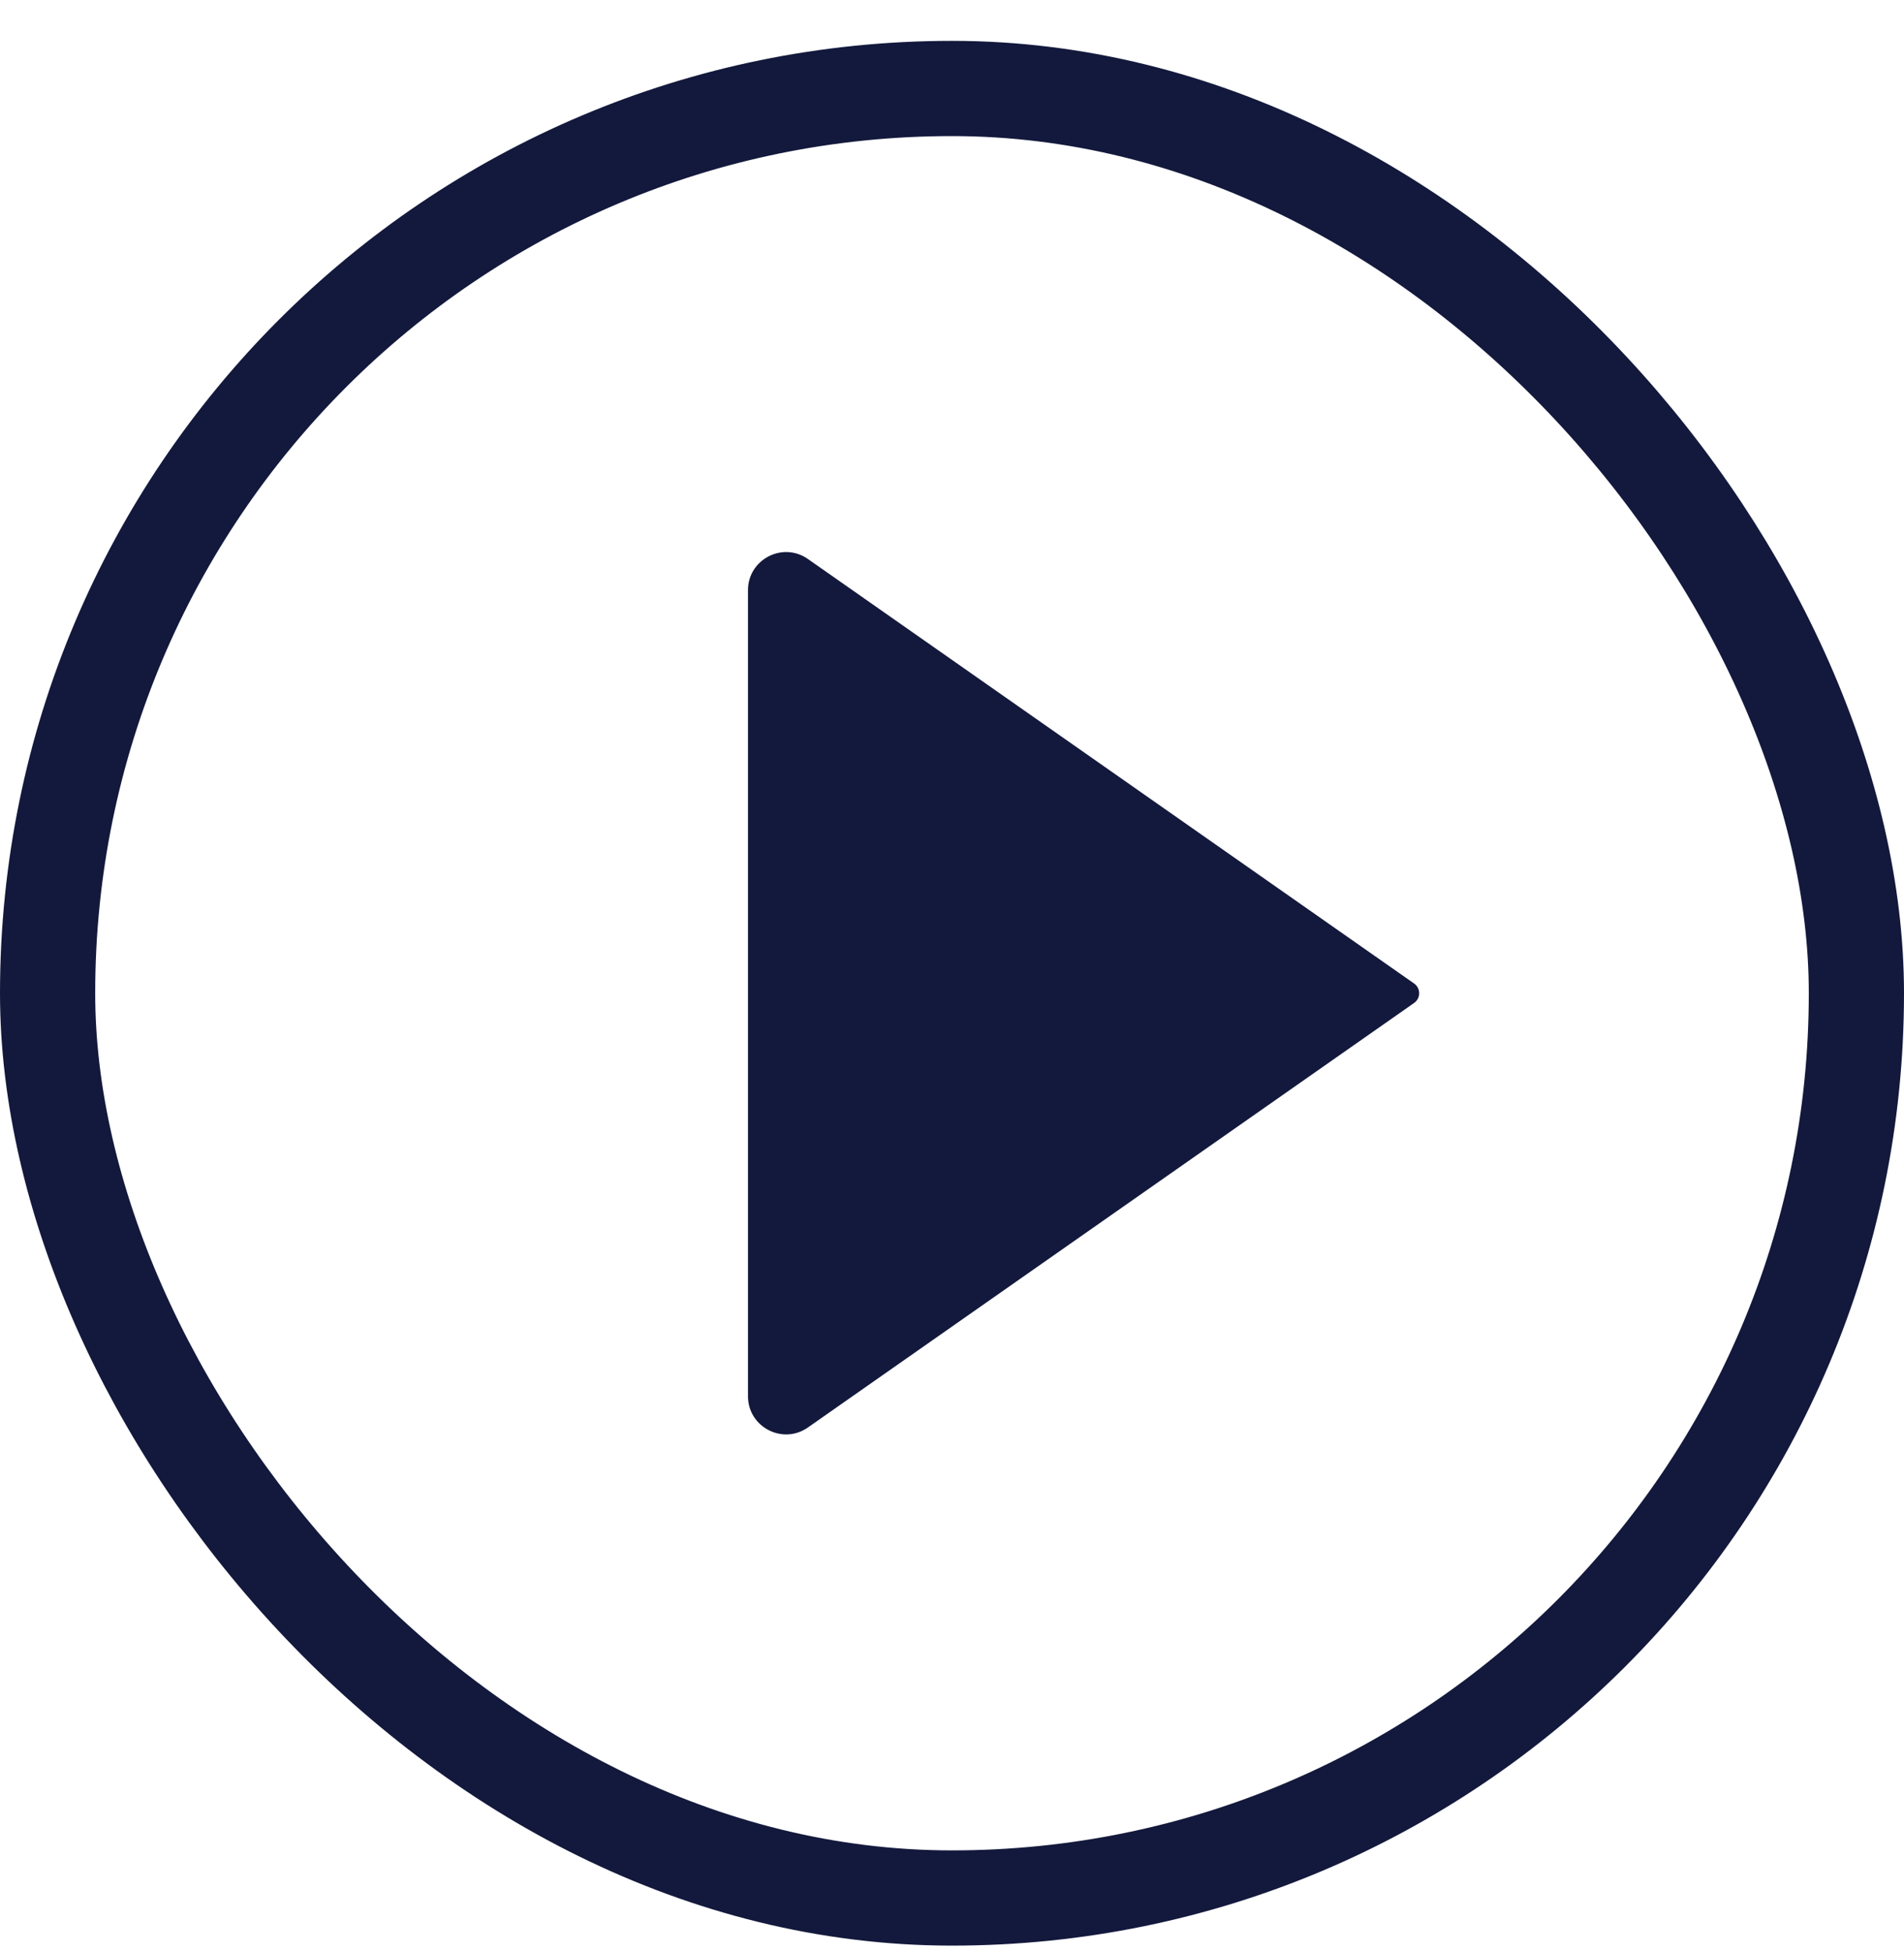 <svg width="40" height="41" viewBox="0 0 40 41" fill="none" xmlns="http://www.w3.org/2000/svg">
<path d="M29.707 20.653L16.973 11.739C16.443 11.368 15.714 11.747 15.714 12.394V29.321C15.714 29.969 16.443 30.348 16.973 29.977L29.707 21.063C29.85 20.963 29.85 20.753 29.707 20.653Z" fill="#13193C"/>
<rect x="1" y="1.858" width="38" height="38" rx="19" stroke="#13193C" stroke-width="2"/>
</svg>
